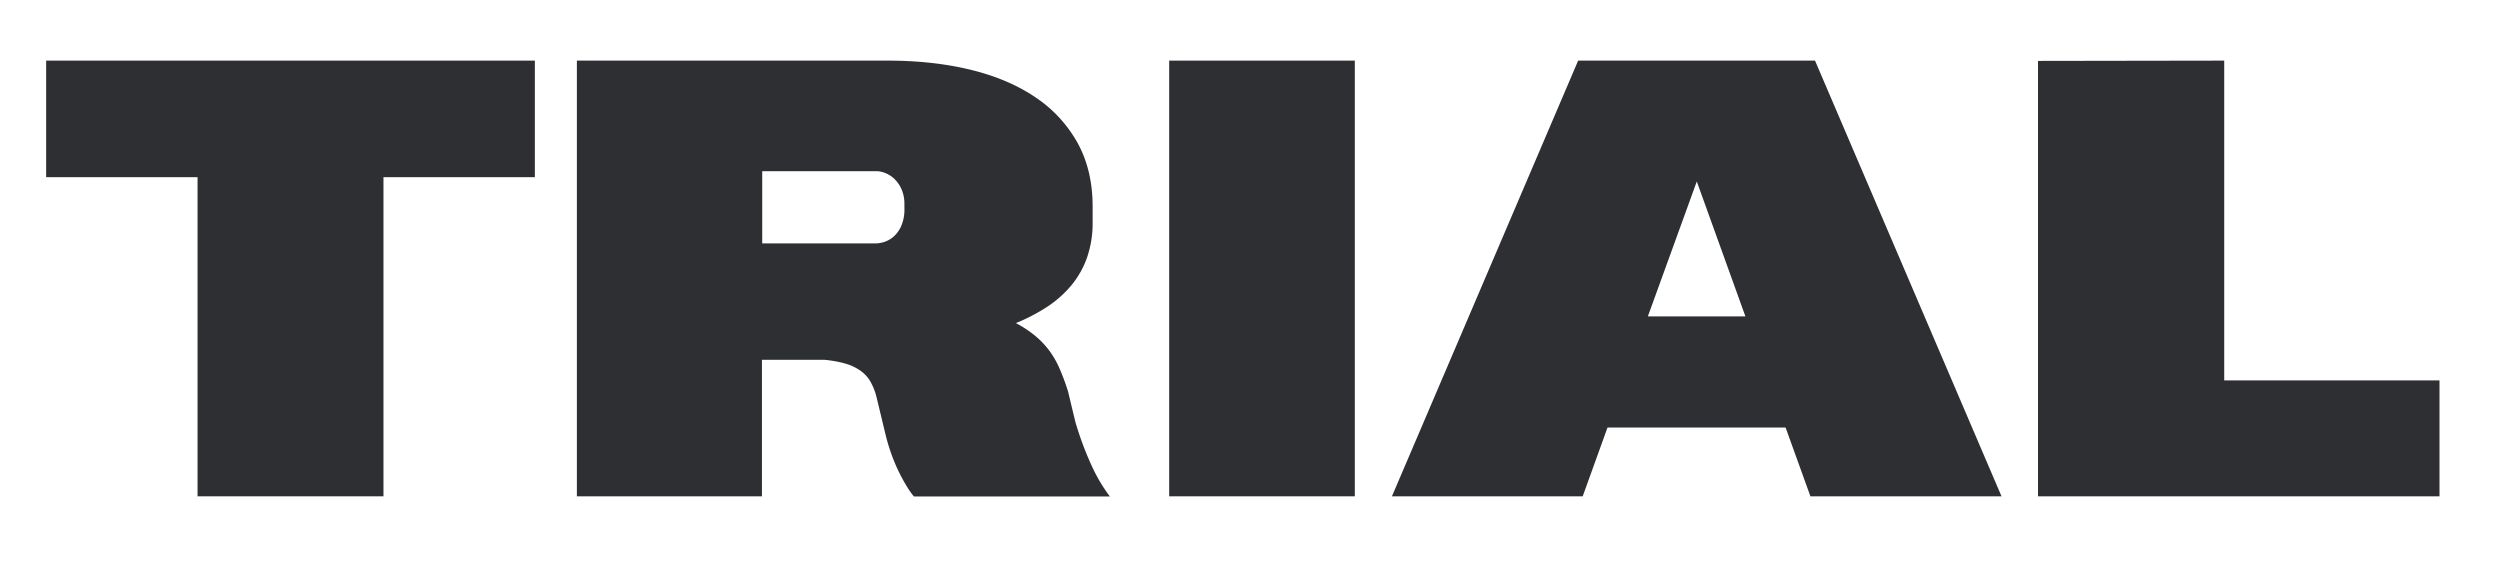<?xml version="1.0" encoding="UTF-8"?> <svg xmlns="http://www.w3.org/2000/svg" id="Слой_1" data-name="Слой 1" viewBox="0 0 1611.87 362.99"> <defs> <style>.cls-1{fill:#2e2f33;}</style> </defs> <title>trial</title> <path class="cls-1" d="M247.24,114.23V320H127.37V114.23H29.76V39.08H344.85v75.15Z"></path> <path class="cls-1" d="M704.47,143.18a67.8,67.8,0,0,1-3.62,22.92,58.66,58.66,0,0,1-10.21,18A70.4,70.4,0,0,1,675,197.92a117.39,117.39,0,0,1-20,10.39A75.08,75.08,0,0,1,666.8,216a56.58,56.58,0,0,1,9.28,9.47,57.89,57.89,0,0,1,7,12,139.33,139.33,0,0,1,5.56,15L693.33,272a206.26,206.26,0,0,0,10,27.09,105.23,105.23,0,0,0,12.25,21H589.23a53,53,0,0,1-4.45-6.31q-2.41-3.88-4.92-8.9a108.64,108.64,0,0,1-4.73-11q-2.22-6-3.9-12.53l-5.94-24.68a39.79,39.79,0,0,0-4-10.48,22.41,22.41,0,0,0-6.59-7.24,33.11,33.11,0,0,0-9.74-4.55,73.06,73.06,0,0,0-13.46-2.41H491.26V320H371.94V39.08H572.35q29.31,0,53.62,5.94t41.76,17.81a84.92,84.92,0,0,1,27.09,29.41q9.64,17.54,9.65,40.92Zm-121.36-11.5a23.13,23.13,0,0,0-2-10,20.86,20.86,0,0,0-4.73-6.59,18,18,0,0,0-5.85-3.62,15.9,15.9,0,0,0-5.29-1.11H491.44v46.57h73.3a18.51,18.51,0,0,0,5.57-1,17.34,17.34,0,0,0,6-3.52,19.54,19.54,0,0,0,4.82-6.87,26.56,26.56,0,0,0,2-10.85Z"></path> <path class="cls-1" d="M753.83,320V39.08H873.51V320Z"></path> <path class="cls-1" d="M897.45,320,1017.51,39.08h152.72L1290.47,320H1167.26l-16-44.35H1036.44l-16,44.35Zm165-116h62.9L1094,117Z"></path> <path class="cls-1" d="M1314,320V39.27l120.06-.19V245.24h138.8V320Z"></path> </svg> 
